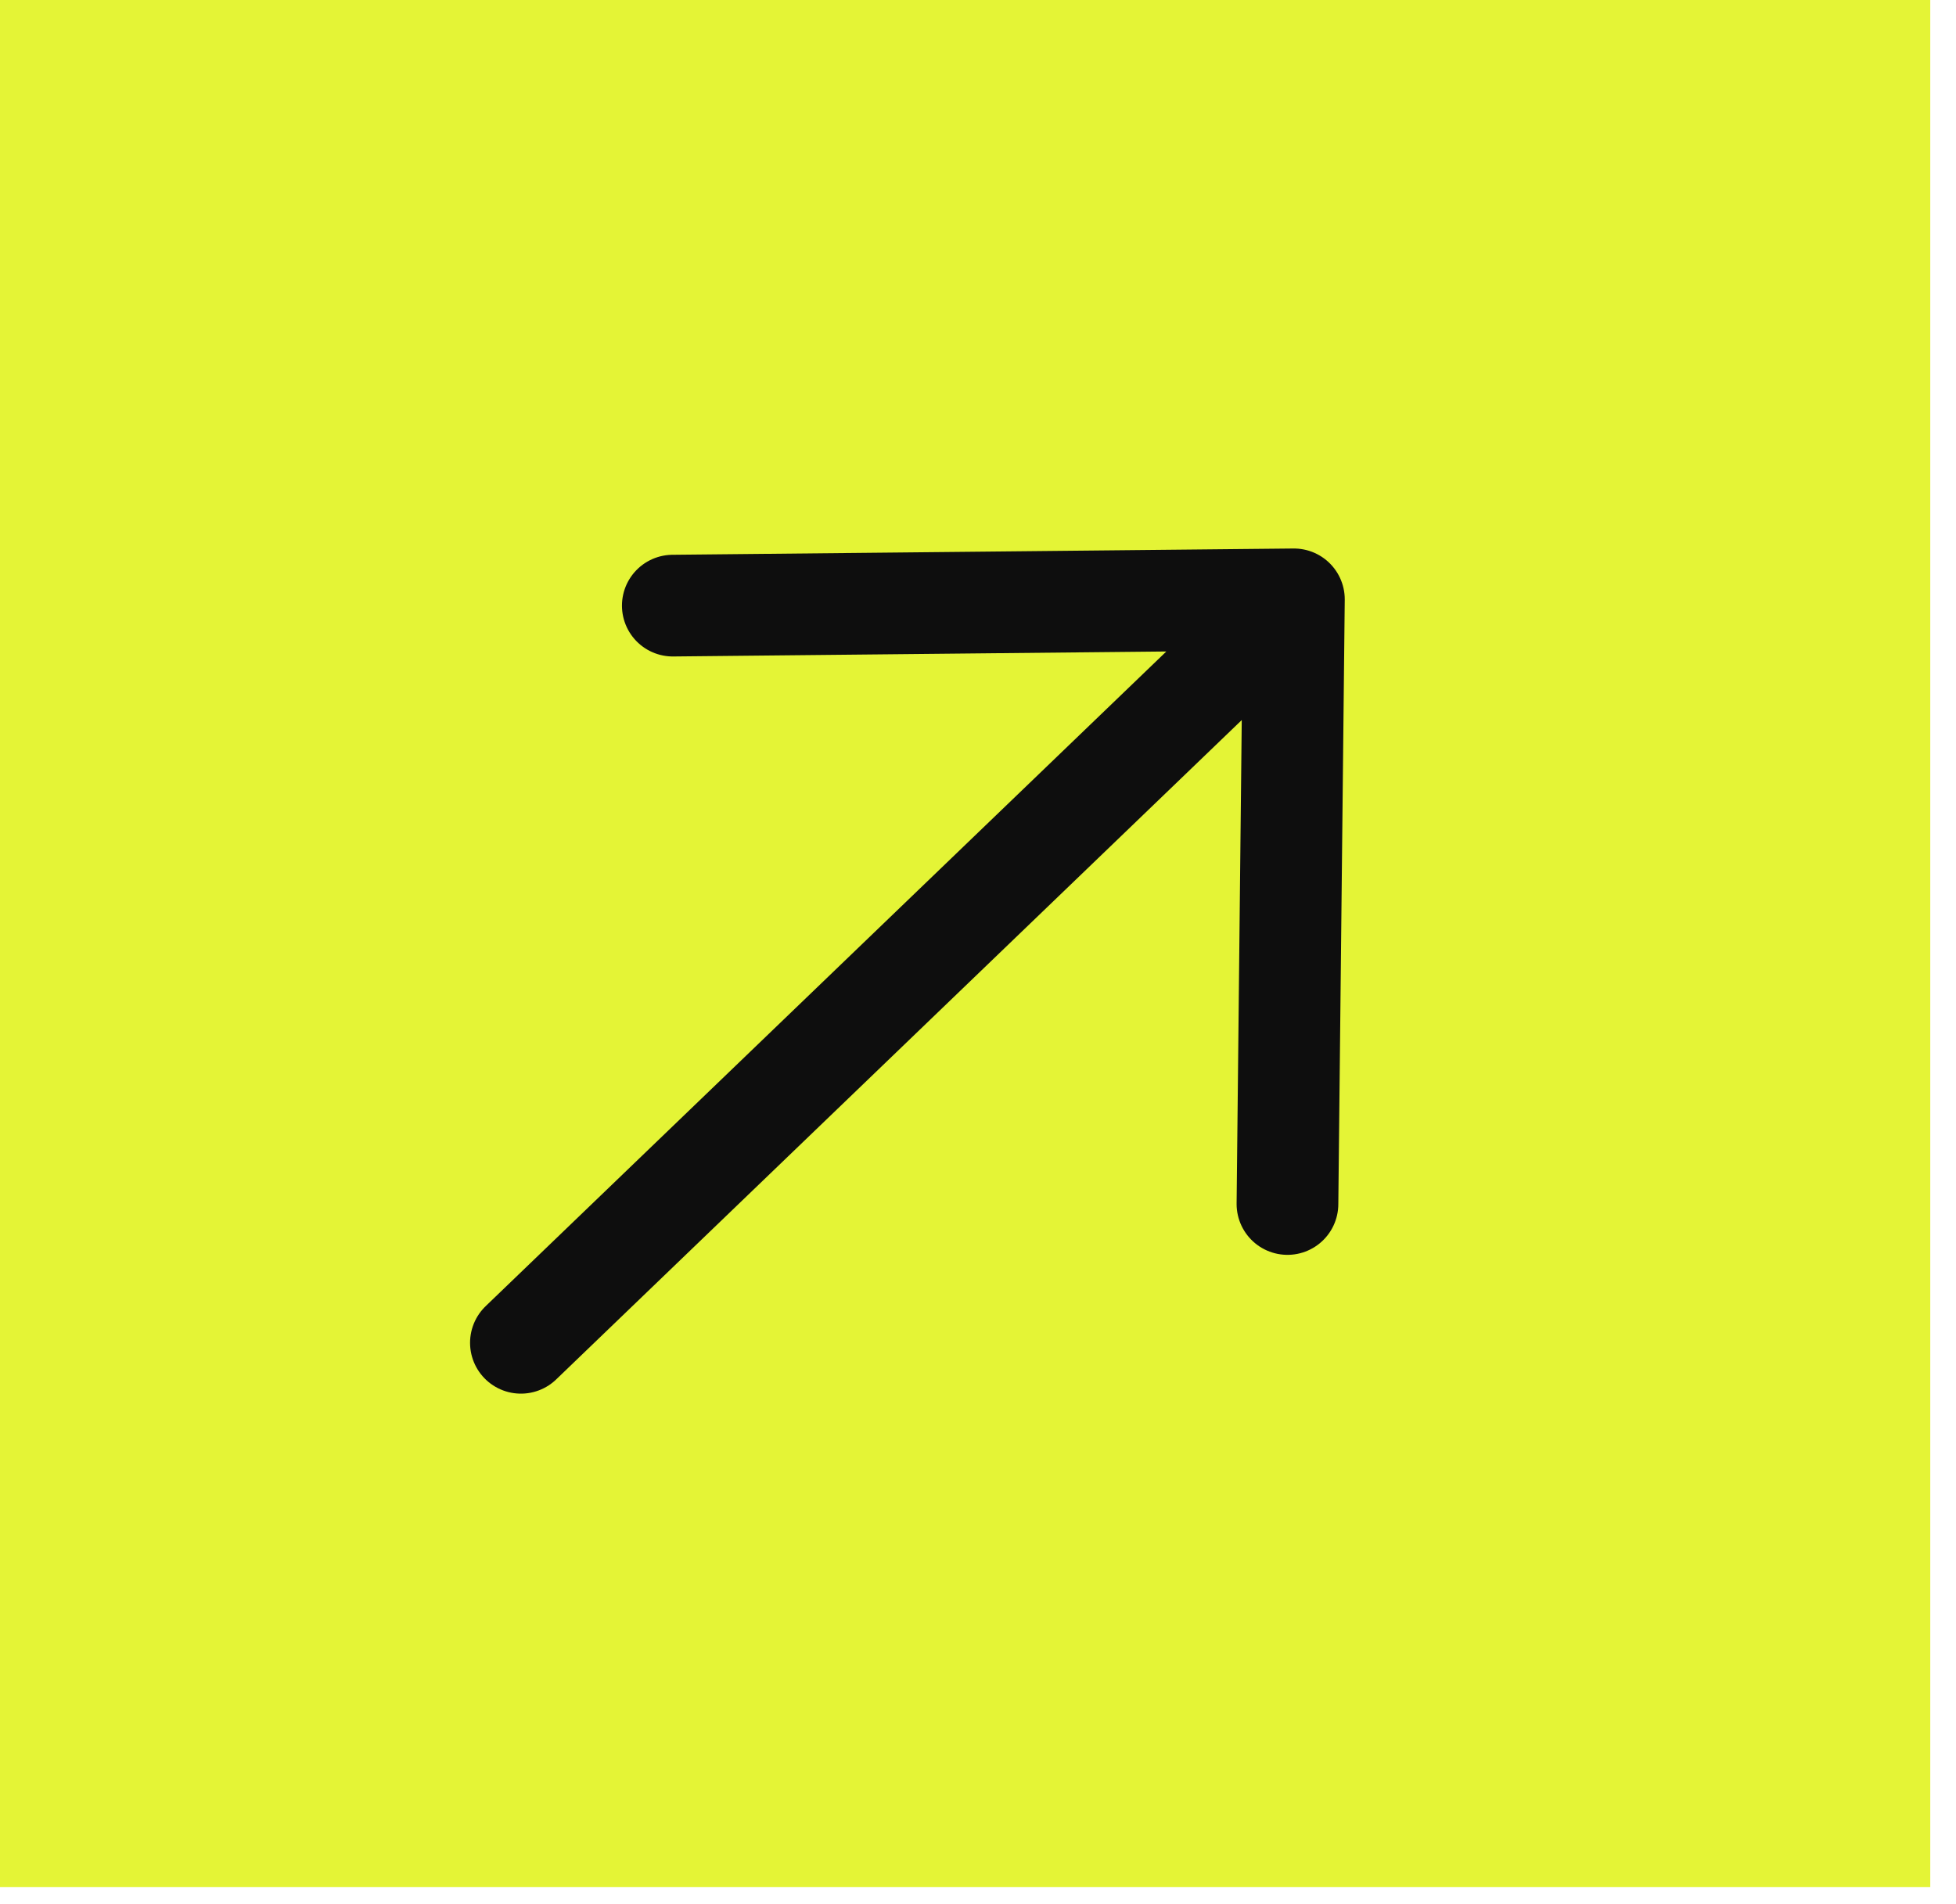 <?xml version="1.0" encoding="UTF-8"?> <svg xmlns="http://www.w3.org/2000/svg" width="38" height="37" viewBox="0 0 38 37" fill="none"><rect width="36.667" height="37.5" transform="translate(37.5) rotate(90)" fill="#E4F436"></rect><path d="M10.12 26.092L25.137 11.646M25.137 11.646L25.012 23.395M25.137 11.646L13.071 11.768" stroke="#0E0E0E" stroke-width="1.976" stroke-linecap="round" stroke-linejoin="round"></path></svg> 